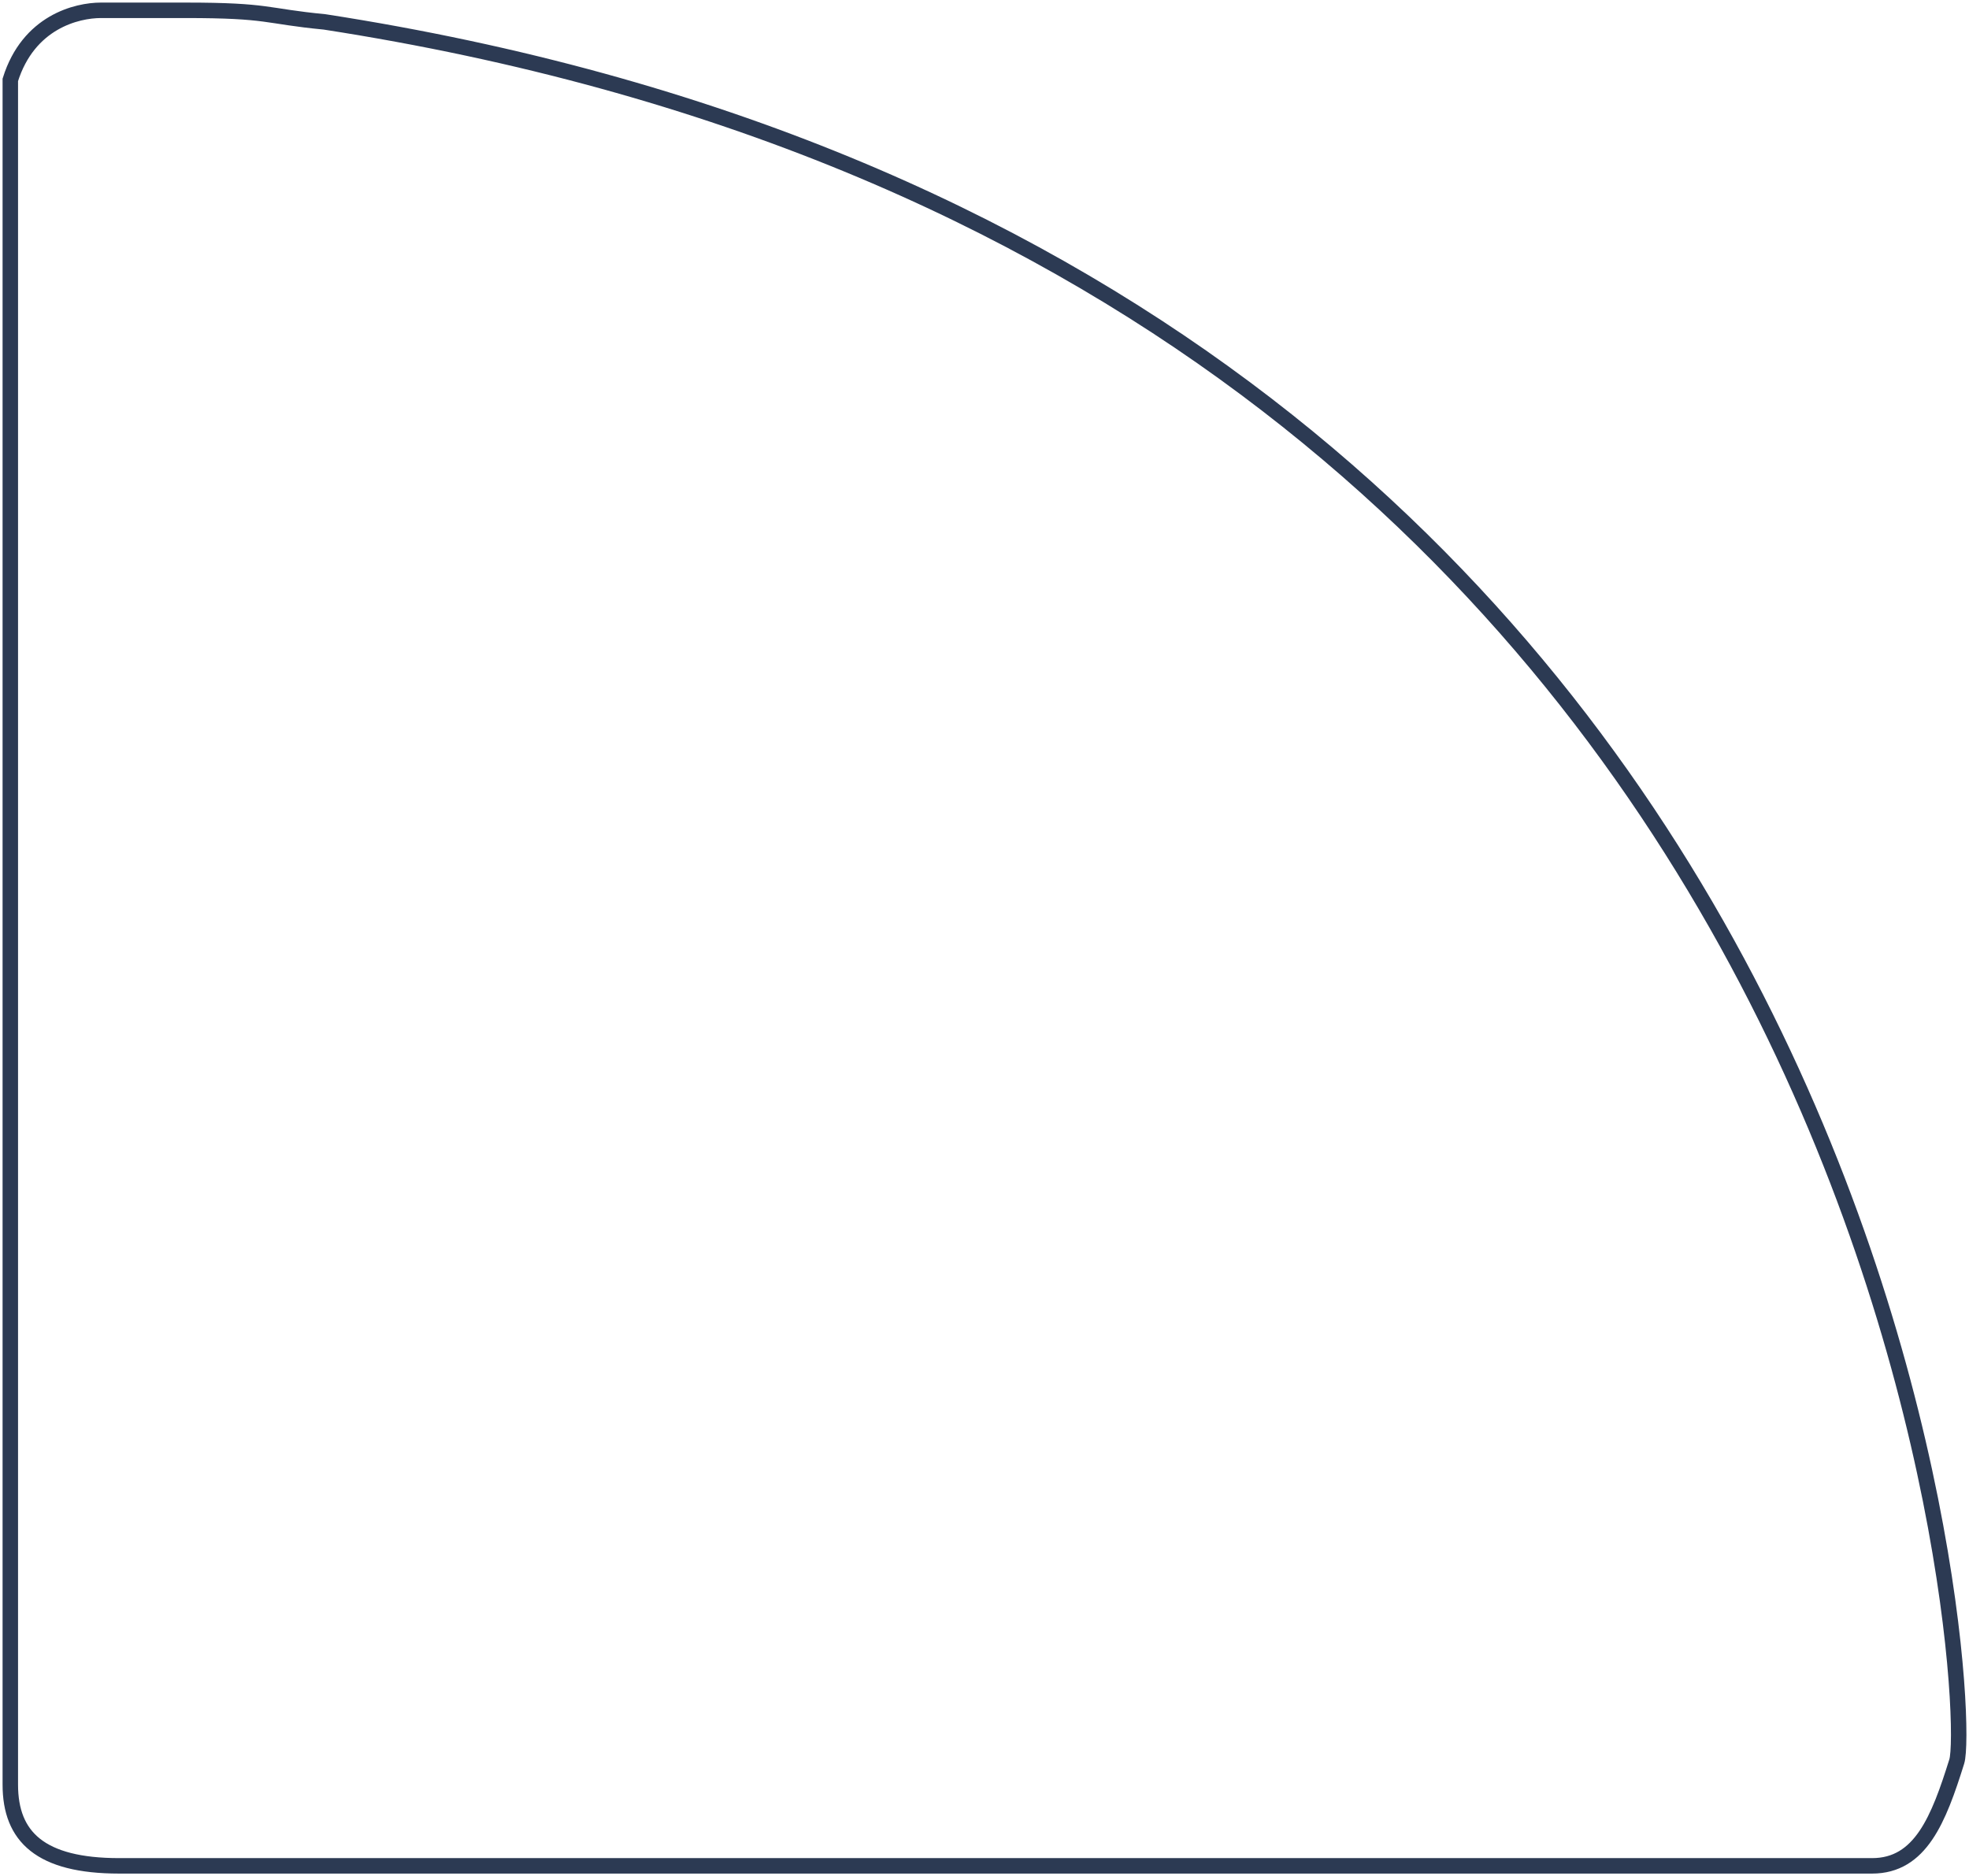 <svg xmlns="http://www.w3.org/2000/svg" width="191" height="182" viewBox="0 0 191 182" fill="none"><path d="M1 173.125V7.75C2.759 2.125 7.45 1 9.796 1H18.005C26.214 1 25.628 1.562 31.491 2.125C183.949 25.75 191.572 165.25 189.813 170.875C188.054 176.5 186.295 181 181.604 181H11.555C3.932 181 1 178.188 1 173.125Z" stroke="#2C3A53" stroke-width="1.5"></path></svg>